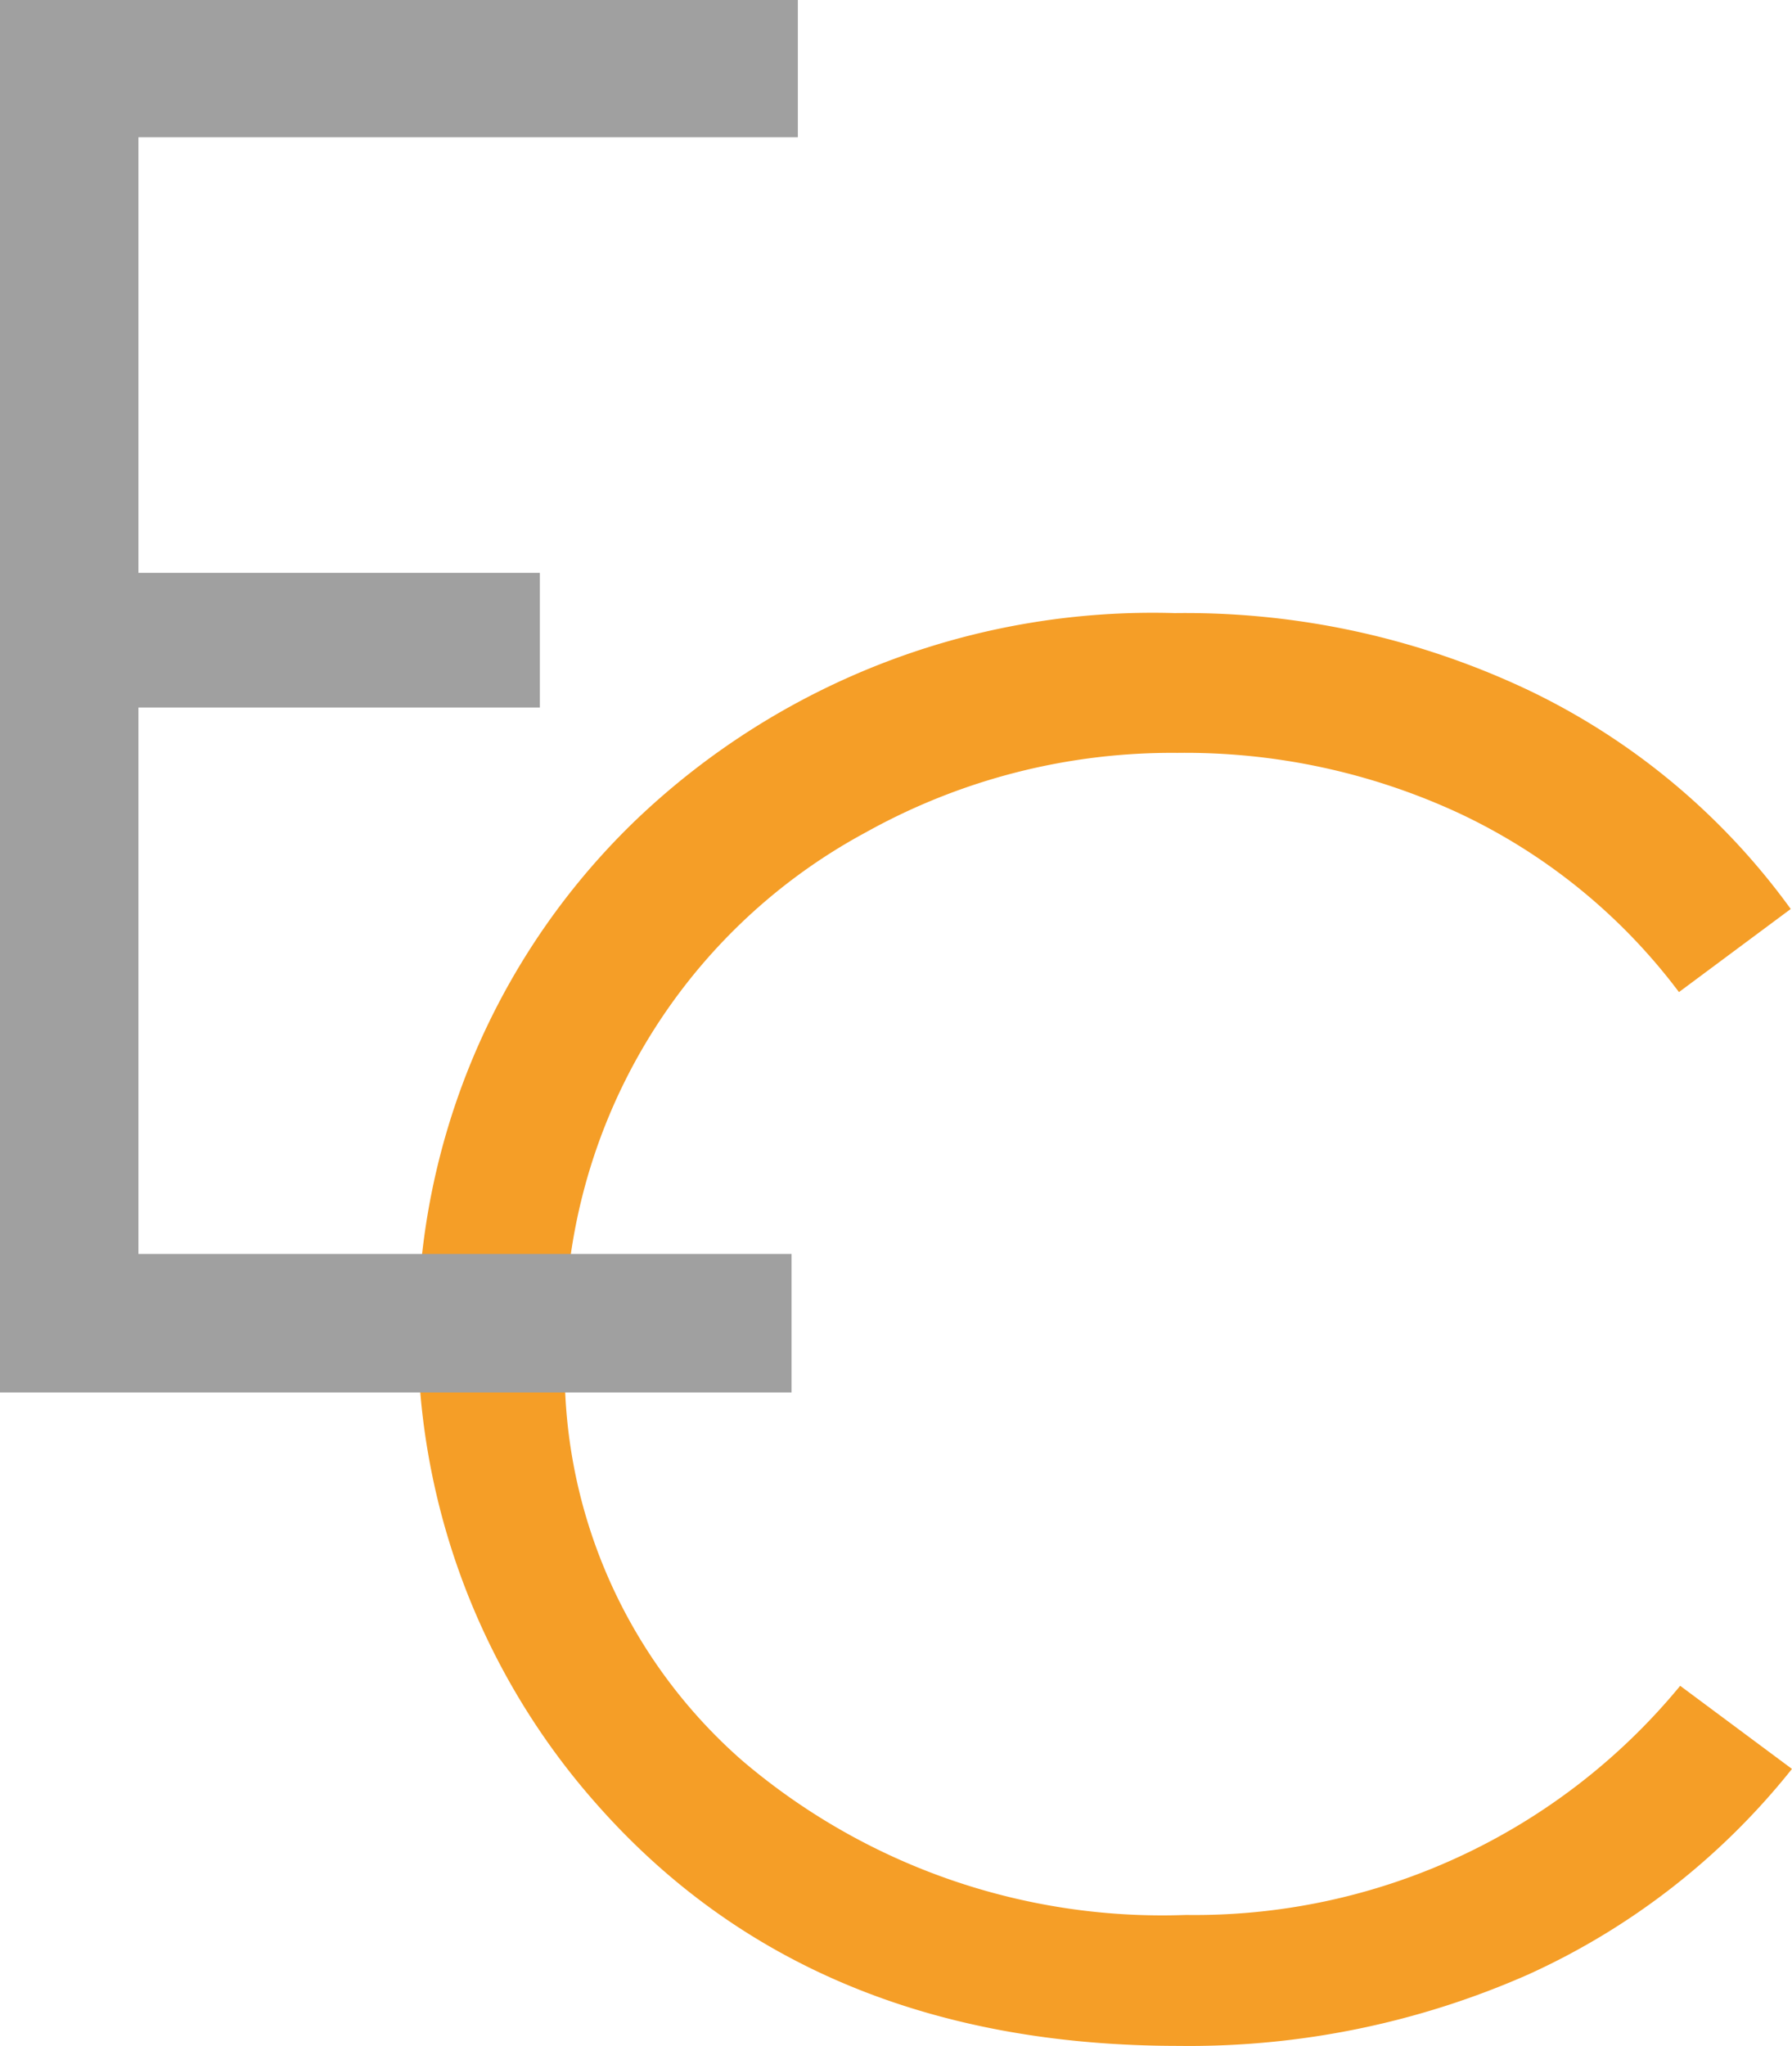 <svg xmlns="http://www.w3.org/2000/svg" id="Raggruppa_2801" data-name="Raggruppa 2801" width="43.816" height="50" viewBox="0 0 43.816 50"><g id="Raggruppa_2799" data-name="Raggruppa 2799" transform="translate(10.216 14.984)"><path id="Tracciato_2840" data-name="Tracciato 2840" d="M373.169,39.631l-2.733,2.031a14.332,14.332,0,0,0-5.372-4.369,15.912,15.912,0,0,0-6.894-1.477,15.366,15.366,0,0,0-7.608,1.938A13.987,13.987,0,0,0,343.2,50.4a12.71,12.71,0,0,0,4.317,10.031,15.832,15.832,0,0,0,10.869,3.785,15.371,15.371,0,0,0,12.08-5.6l2.733,2.031a17.458,17.458,0,0,1-6.428,5.015,20.508,20.508,0,0,1-8.571,1.754q-9.037,0-14.254-5.938a17.373,17.373,0,0,1,.932-23.969A18.289,18.289,0,0,1,358.108,32.4a19.587,19.587,0,0,1,8.7,1.908A16.933,16.933,0,0,1,373.169,39.631Z" transform="translate(-339.6 -32.4)" fill="#f59e27"></path></g><g id="Raggruppa_2800" data-name="Raggruppa 2800"><path id="Tracciato_2836" data-name="Tracciato 2836" d="M15.4,34.7H34.908v3.354H18.785V48.7H28.6v3.292H18.785V65.346H34.754v3.385H15.4Z" transform="translate(-15.4 -34.7)" fill="#a0a0a0"></path></g></svg>